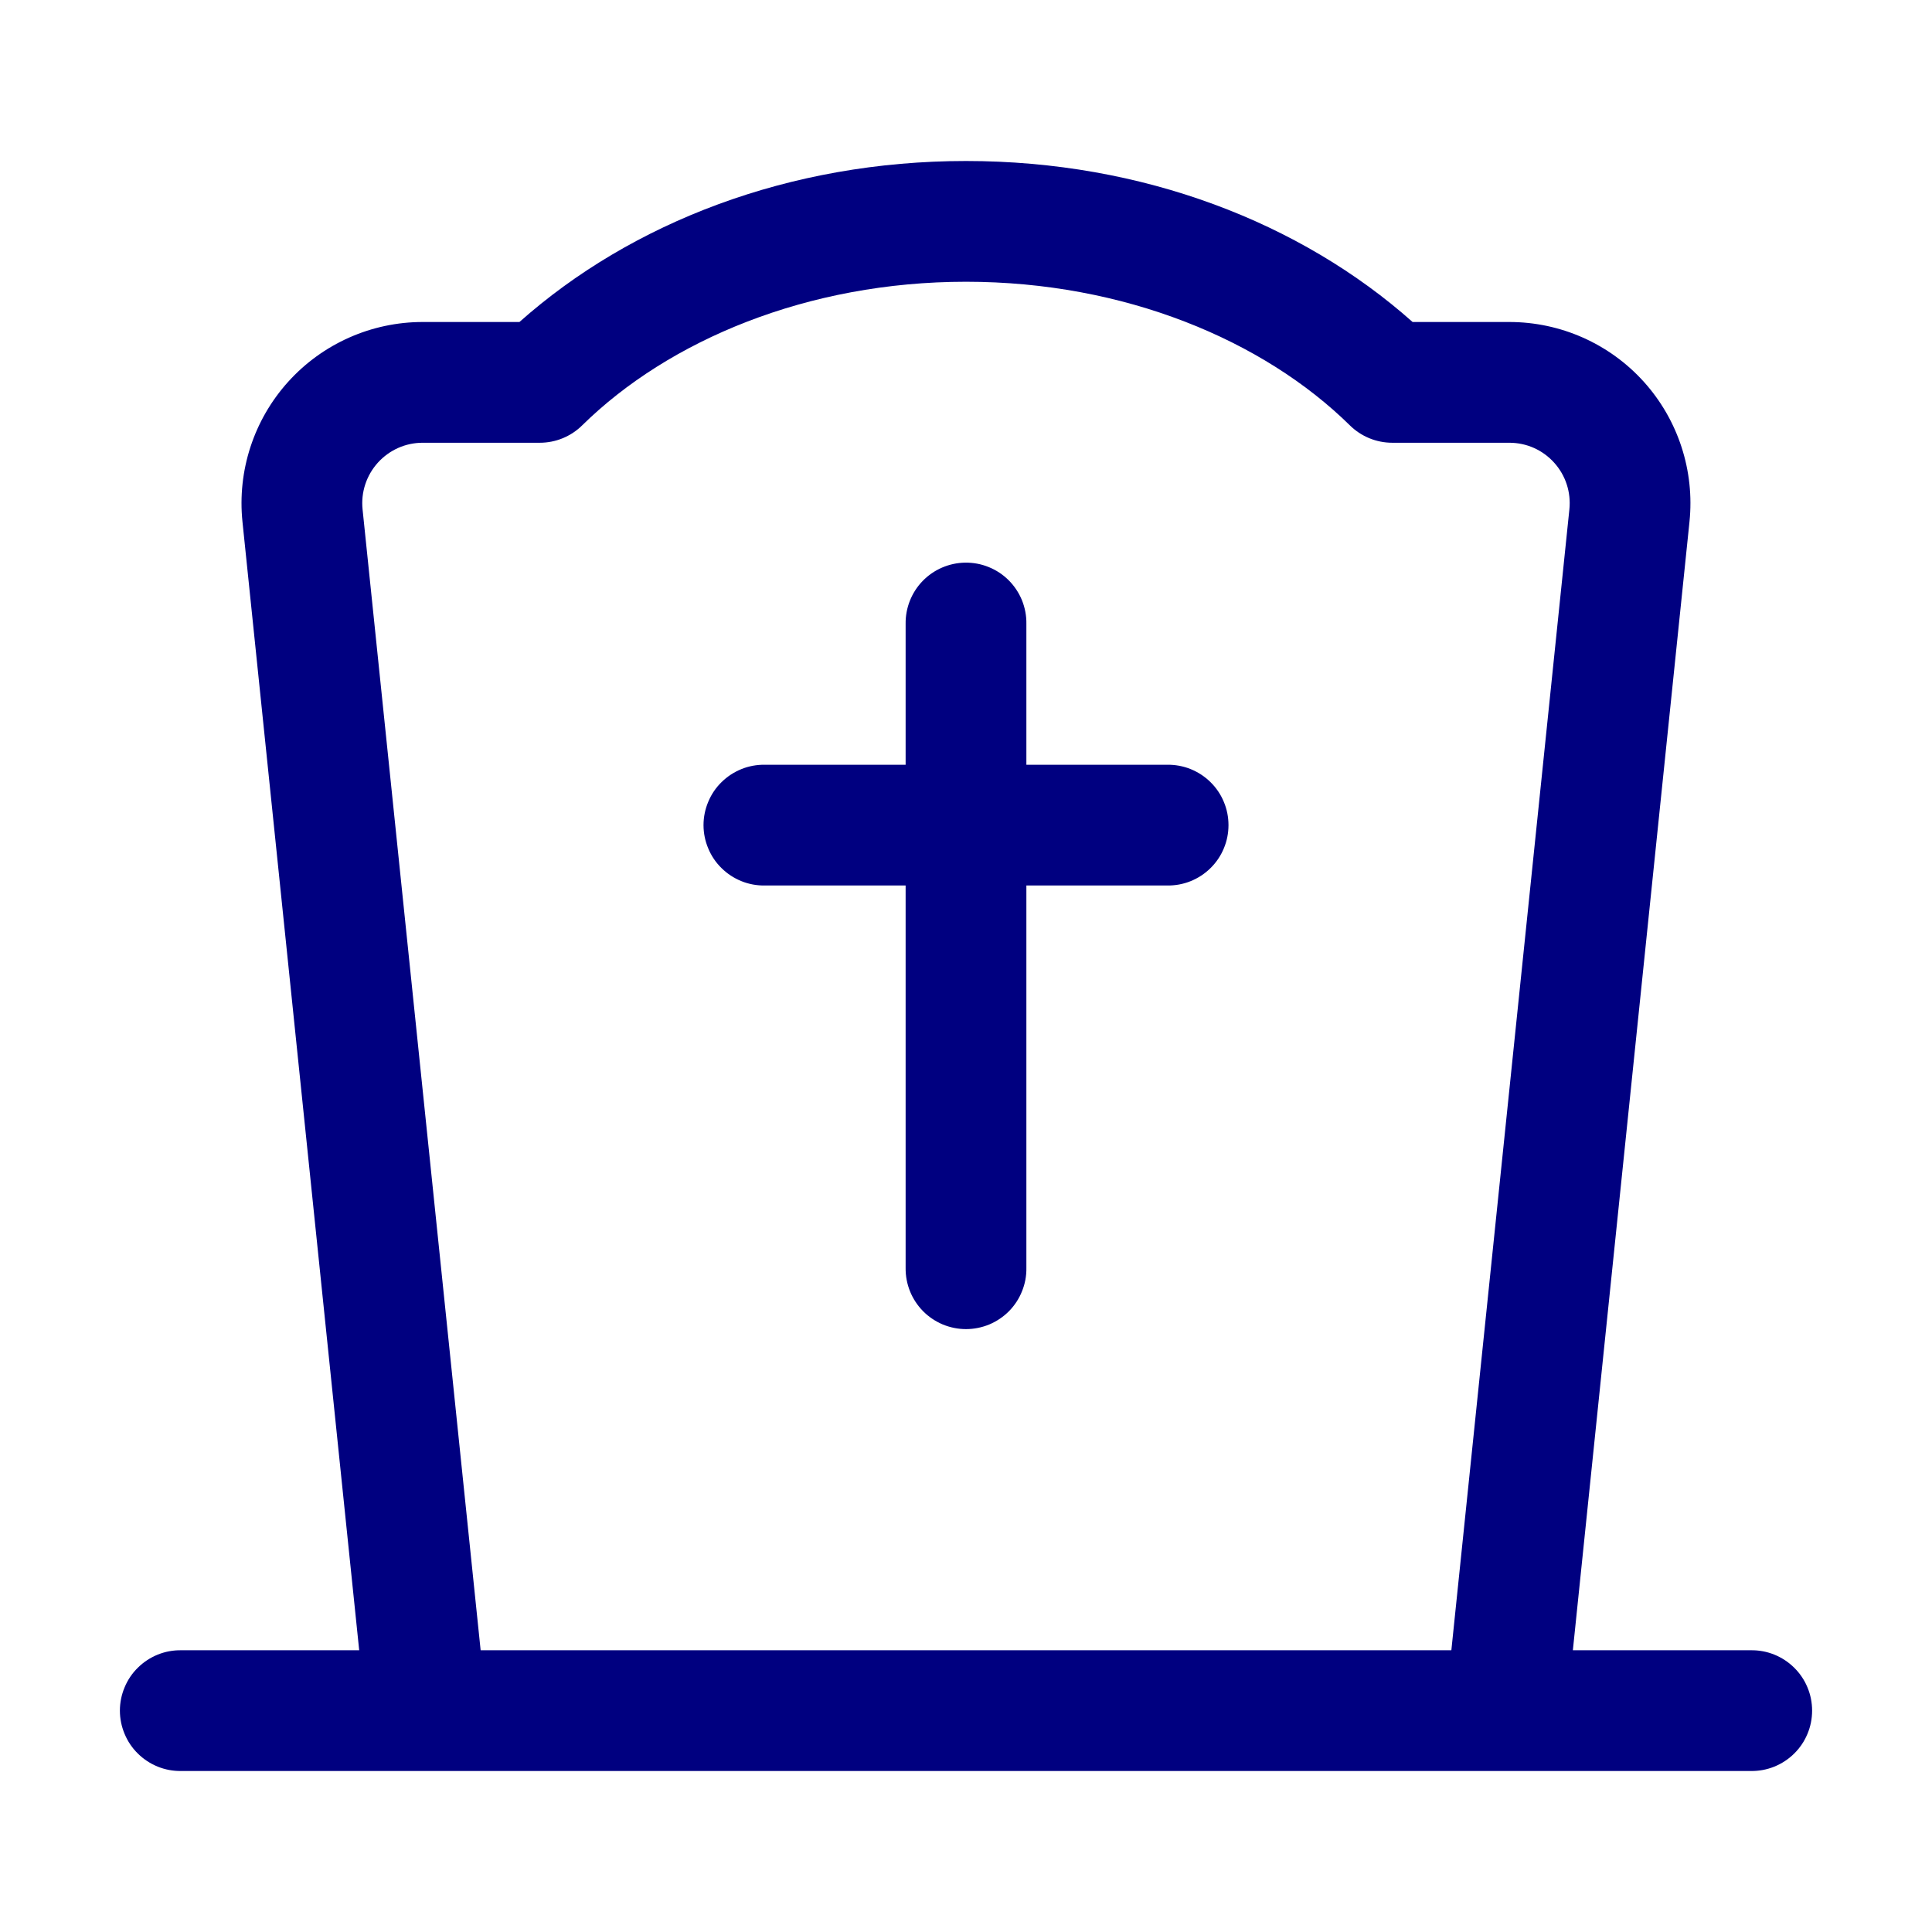 <svg width="36" height="36" viewBox="0 0 36 36" fill="none" xmlns="http://www.w3.org/2000/svg">
<path d="M18 3C14.708 3 11.764 4.147 9.679 6H7.875C6.92 6 6.008 6.406 5.369 7.115C4.729 7.824 4.42 8.773 4.518 9.722L6.693 30.75H3.375C3.226 30.748 3.078 30.775 2.94 30.831C2.802 30.887 2.676 30.969 2.57 31.074C2.463 31.178 2.379 31.303 2.322 31.441C2.264 31.578 2.234 31.726 2.234 31.875C2.234 32.024 2.264 32.172 2.322 32.309C2.379 32.447 2.463 32.572 2.57 32.676C2.676 32.781 2.802 32.863 2.94 32.919C3.078 32.975 3.226 33.002 3.375 33H32.625C32.775 33.002 32.922 32.975 33.061 32.919C33.199 32.863 33.325 32.781 33.431 32.676C33.537 32.572 33.622 32.447 33.679 32.309C33.737 32.172 33.766 32.024 33.766 31.875C33.766 31.726 33.737 31.578 33.679 31.441C33.622 31.303 33.537 31.178 33.431 31.074C33.325 30.969 33.199 30.887 33.061 30.831C32.922 30.775 32.775 30.748 32.625 30.75H29.308L31.481 9.722C31.579 8.774 31.271 7.826 30.632 7.116C29.993 6.406 29.081 6 28.125 6H26.322C24.237 4.147 21.293 3 18 3ZM18 5.25C20.95 5.25 23.54 6.339 25.153 7.926C25.364 8.134 25.647 8.25 25.943 8.25H28.125C28.445 8.25 28.746 8.384 28.959 8.621C28.959 8.621 28.96 8.622 28.96 8.622C29.174 8.859 29.276 9.174 29.243 9.492L27.044 30.75H8.956L6.756 9.492C6.723 9.174 6.827 8.859 7.04 8.622C7.255 8.385 7.556 8.25 7.875 8.25H10.058C10.354 8.25 10.637 8.134 10.848 7.926C12.461 6.339 15.051 5.25 18 5.25ZM17.983 10.484C17.685 10.489 17.401 10.611 17.193 10.825C16.985 11.039 16.871 11.327 16.875 11.625V14.25H14.25C14.101 14.248 13.953 14.275 13.815 14.331C13.677 14.387 13.551 14.469 13.445 14.574C13.338 14.678 13.254 14.803 13.197 14.941C13.139 15.078 13.109 15.226 13.109 15.375C13.109 15.524 13.139 15.672 13.197 15.809C13.254 15.947 13.338 16.072 13.445 16.176C13.551 16.281 13.677 16.363 13.815 16.419C13.953 16.475 14.101 16.502 14.25 16.5H16.875V23.625C16.873 23.774 16.901 23.922 16.956 24.06C17.012 24.199 17.095 24.325 17.199 24.431C17.304 24.537 17.429 24.621 17.566 24.679C17.704 24.736 17.851 24.766 18 24.766C18.149 24.766 18.297 24.736 18.435 24.679C18.572 24.621 18.697 24.537 18.802 24.431C18.906 24.325 18.989 24.199 19.044 24.06C19.1 23.922 19.128 23.774 19.125 23.625V16.5H21.75C21.899 16.502 22.047 16.475 22.186 16.419C22.324 16.363 22.45 16.281 22.556 16.176C22.662 16.072 22.747 15.947 22.804 15.809C22.862 15.672 22.891 15.524 22.891 15.375C22.891 15.226 22.862 15.078 22.804 14.941C22.747 14.803 22.662 14.678 22.556 14.574C22.45 14.469 22.324 14.387 22.186 14.331C22.047 14.275 21.899 14.248 21.75 14.25H19.125V11.625C19.128 11.474 19.099 11.325 19.043 11.185C18.986 11.046 18.902 10.919 18.796 10.813C18.689 10.706 18.562 10.622 18.422 10.566C18.283 10.509 18.133 10.482 17.983 10.484Z" fill="#000080"/>
</svg>
